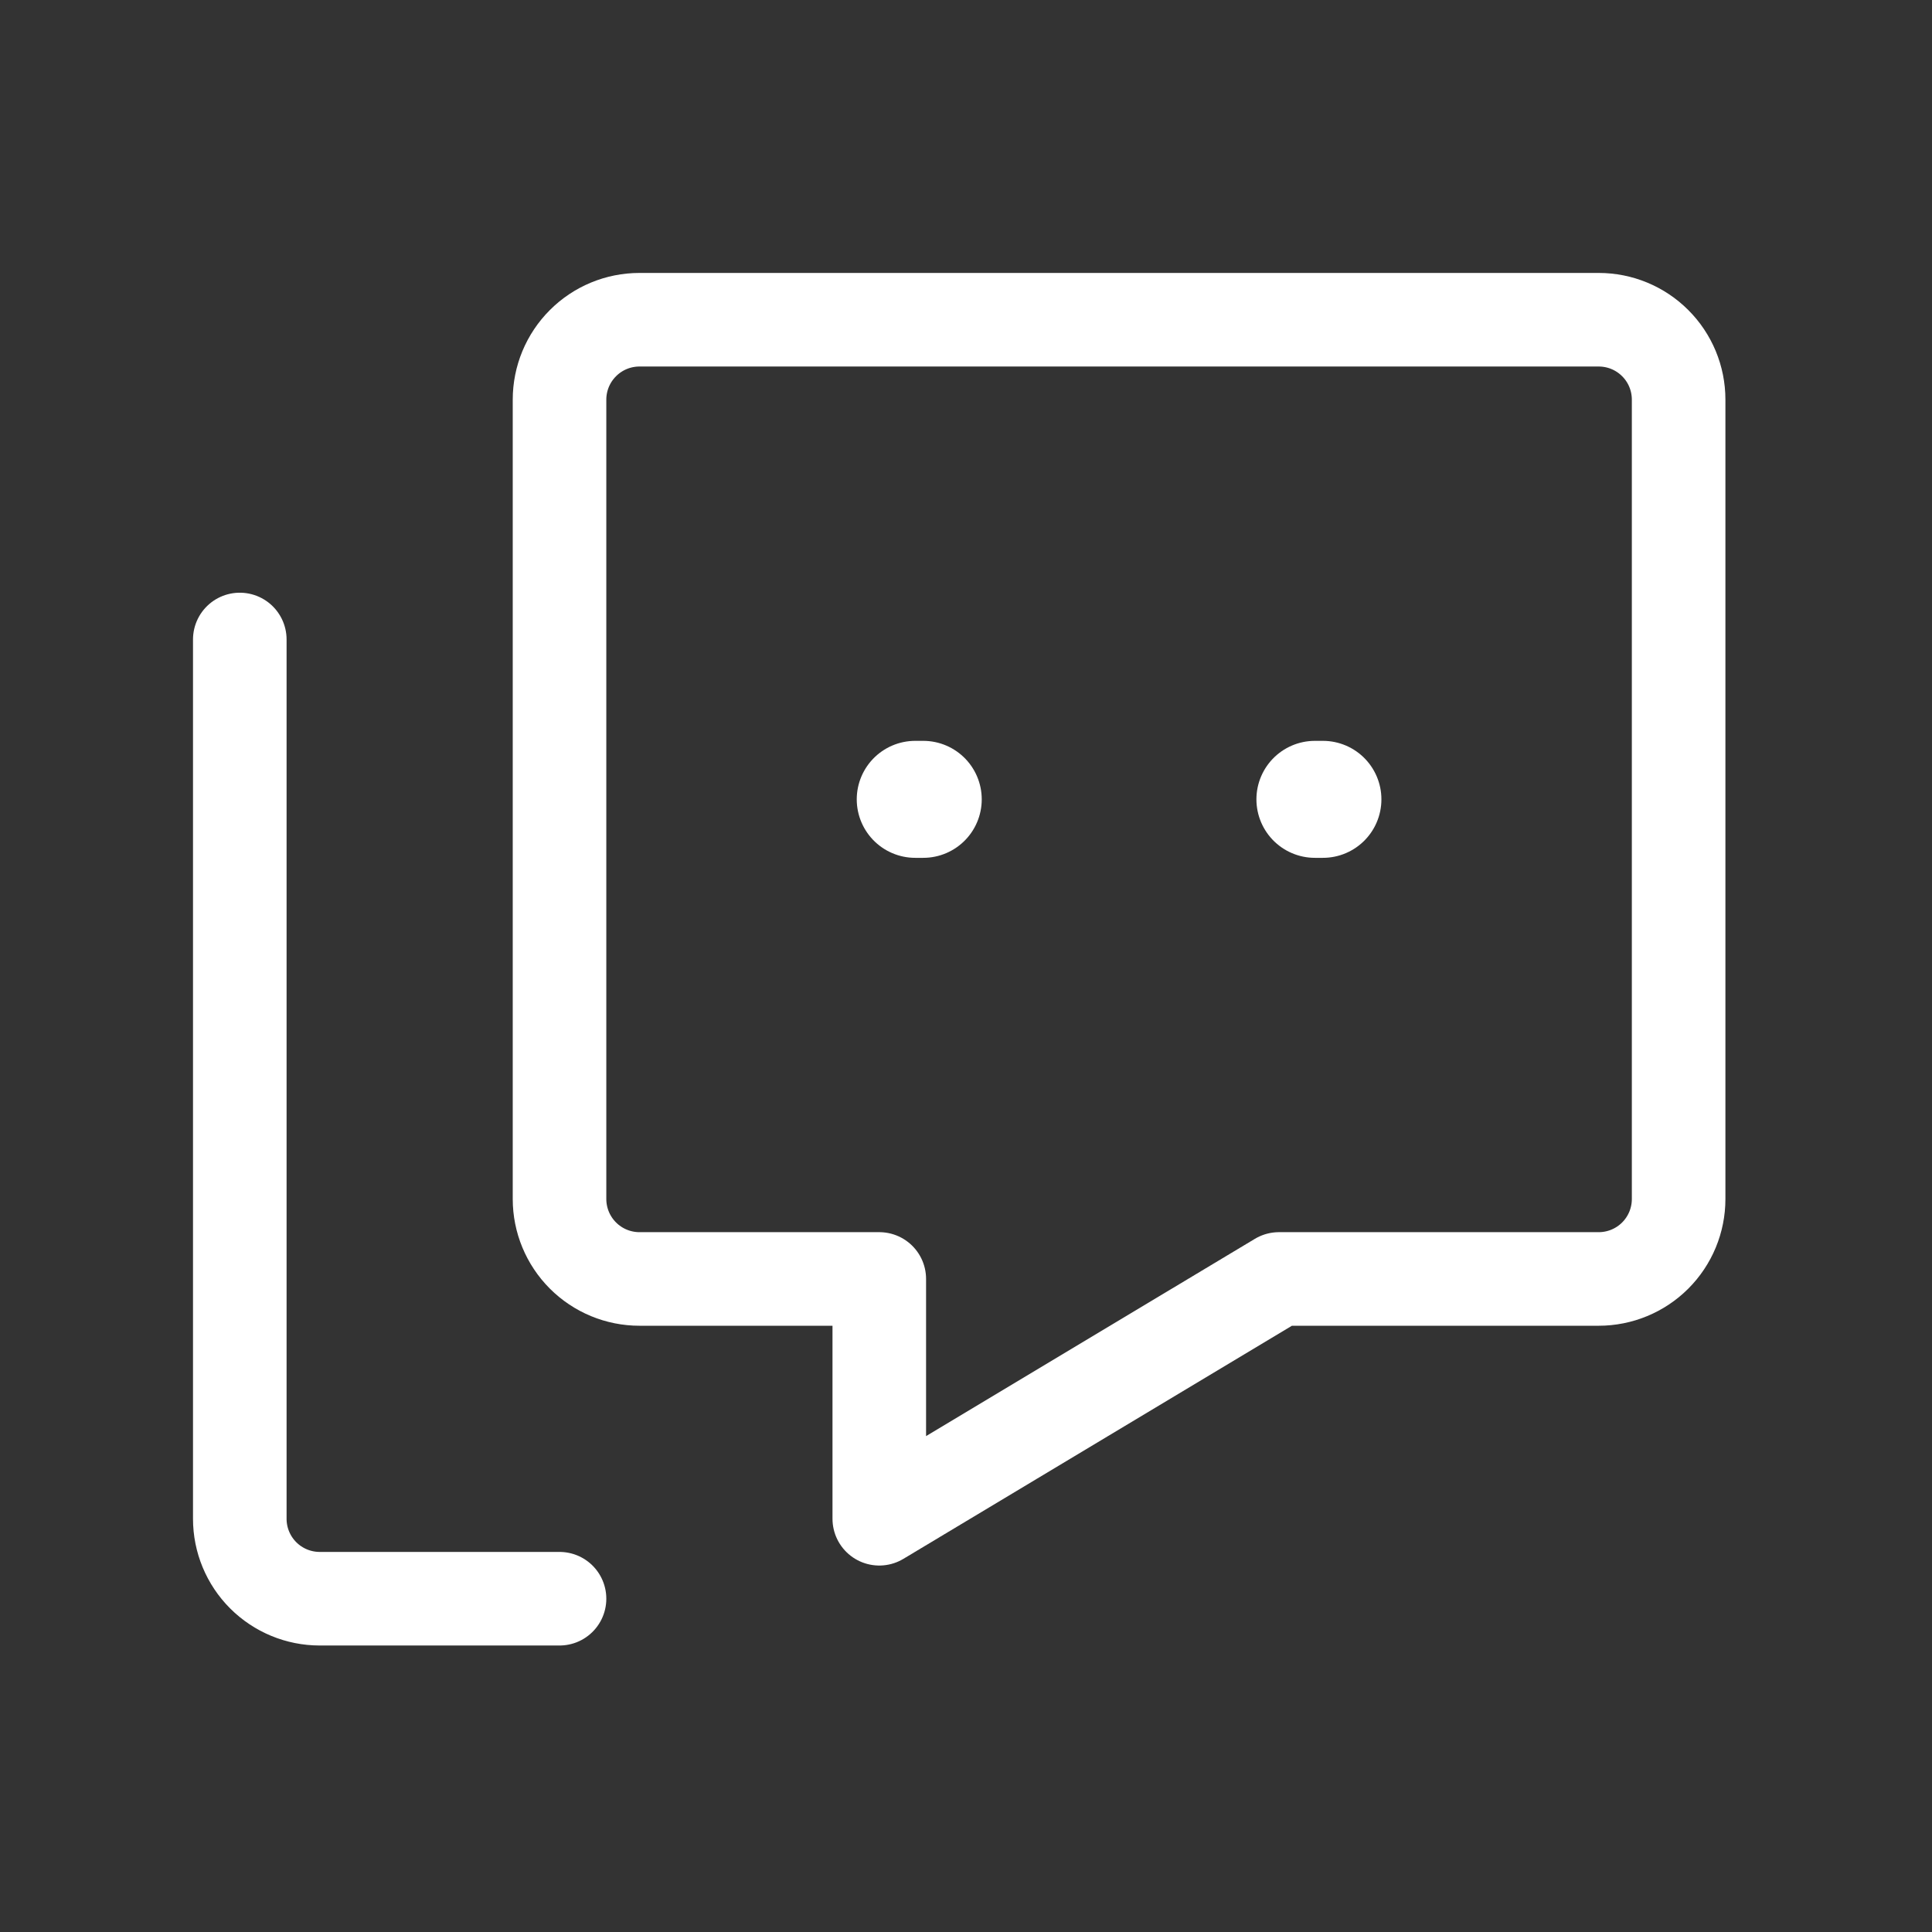 <?xml version="1.0" encoding="UTF-8"?> <svg xmlns="http://www.w3.org/2000/svg" width="69" height="69" viewBox="0 0 69 69" fill="none"><rect x="0" y="0" width="69" height="69" fill="#333333" stroke="none"/> <path d="M19.983 57.097H11.419C10.662 57.097 9.936 56.797 9.4 56.261C8.865 55.726 8.564 55 8.564 54.243V22.839" stroke="white" stroke-width="3.342" stroke-linecap="round" stroke-linejoin="round"></path> <path d="M57.096 11.419H22.838C22.081 11.419 21.355 11.719 20.82 12.255C20.284 12.79 19.983 13.516 19.983 14.273V42.822C19.983 43.579 20.284 44.305 20.82 44.841C21.355 45.376 22.081 45.677 22.838 45.677H31.403V54.241L45.677 45.677H57.096C57.854 45.677 58.58 45.376 59.115 44.841C59.651 44.305 59.951 43.579 59.951 42.822V14.273C59.951 13.516 59.651 12.79 59.115 12.255C58.58 11.719 57.854 11.419 57.096 11.419Z" stroke="white" stroke-width="3.342" stroke-linecap="round" stroke-linejoin="round"></path> <path d="M32.973 28.548H32.687" stroke="white" stroke-width="4.178" stroke-linecap="round" stroke-linejoin="round"></path> <path d="M47.247 28.548H46.961" stroke="white" stroke-width="4.178" stroke-linecap="round" stroke-linejoin="round"></path> </svg> 